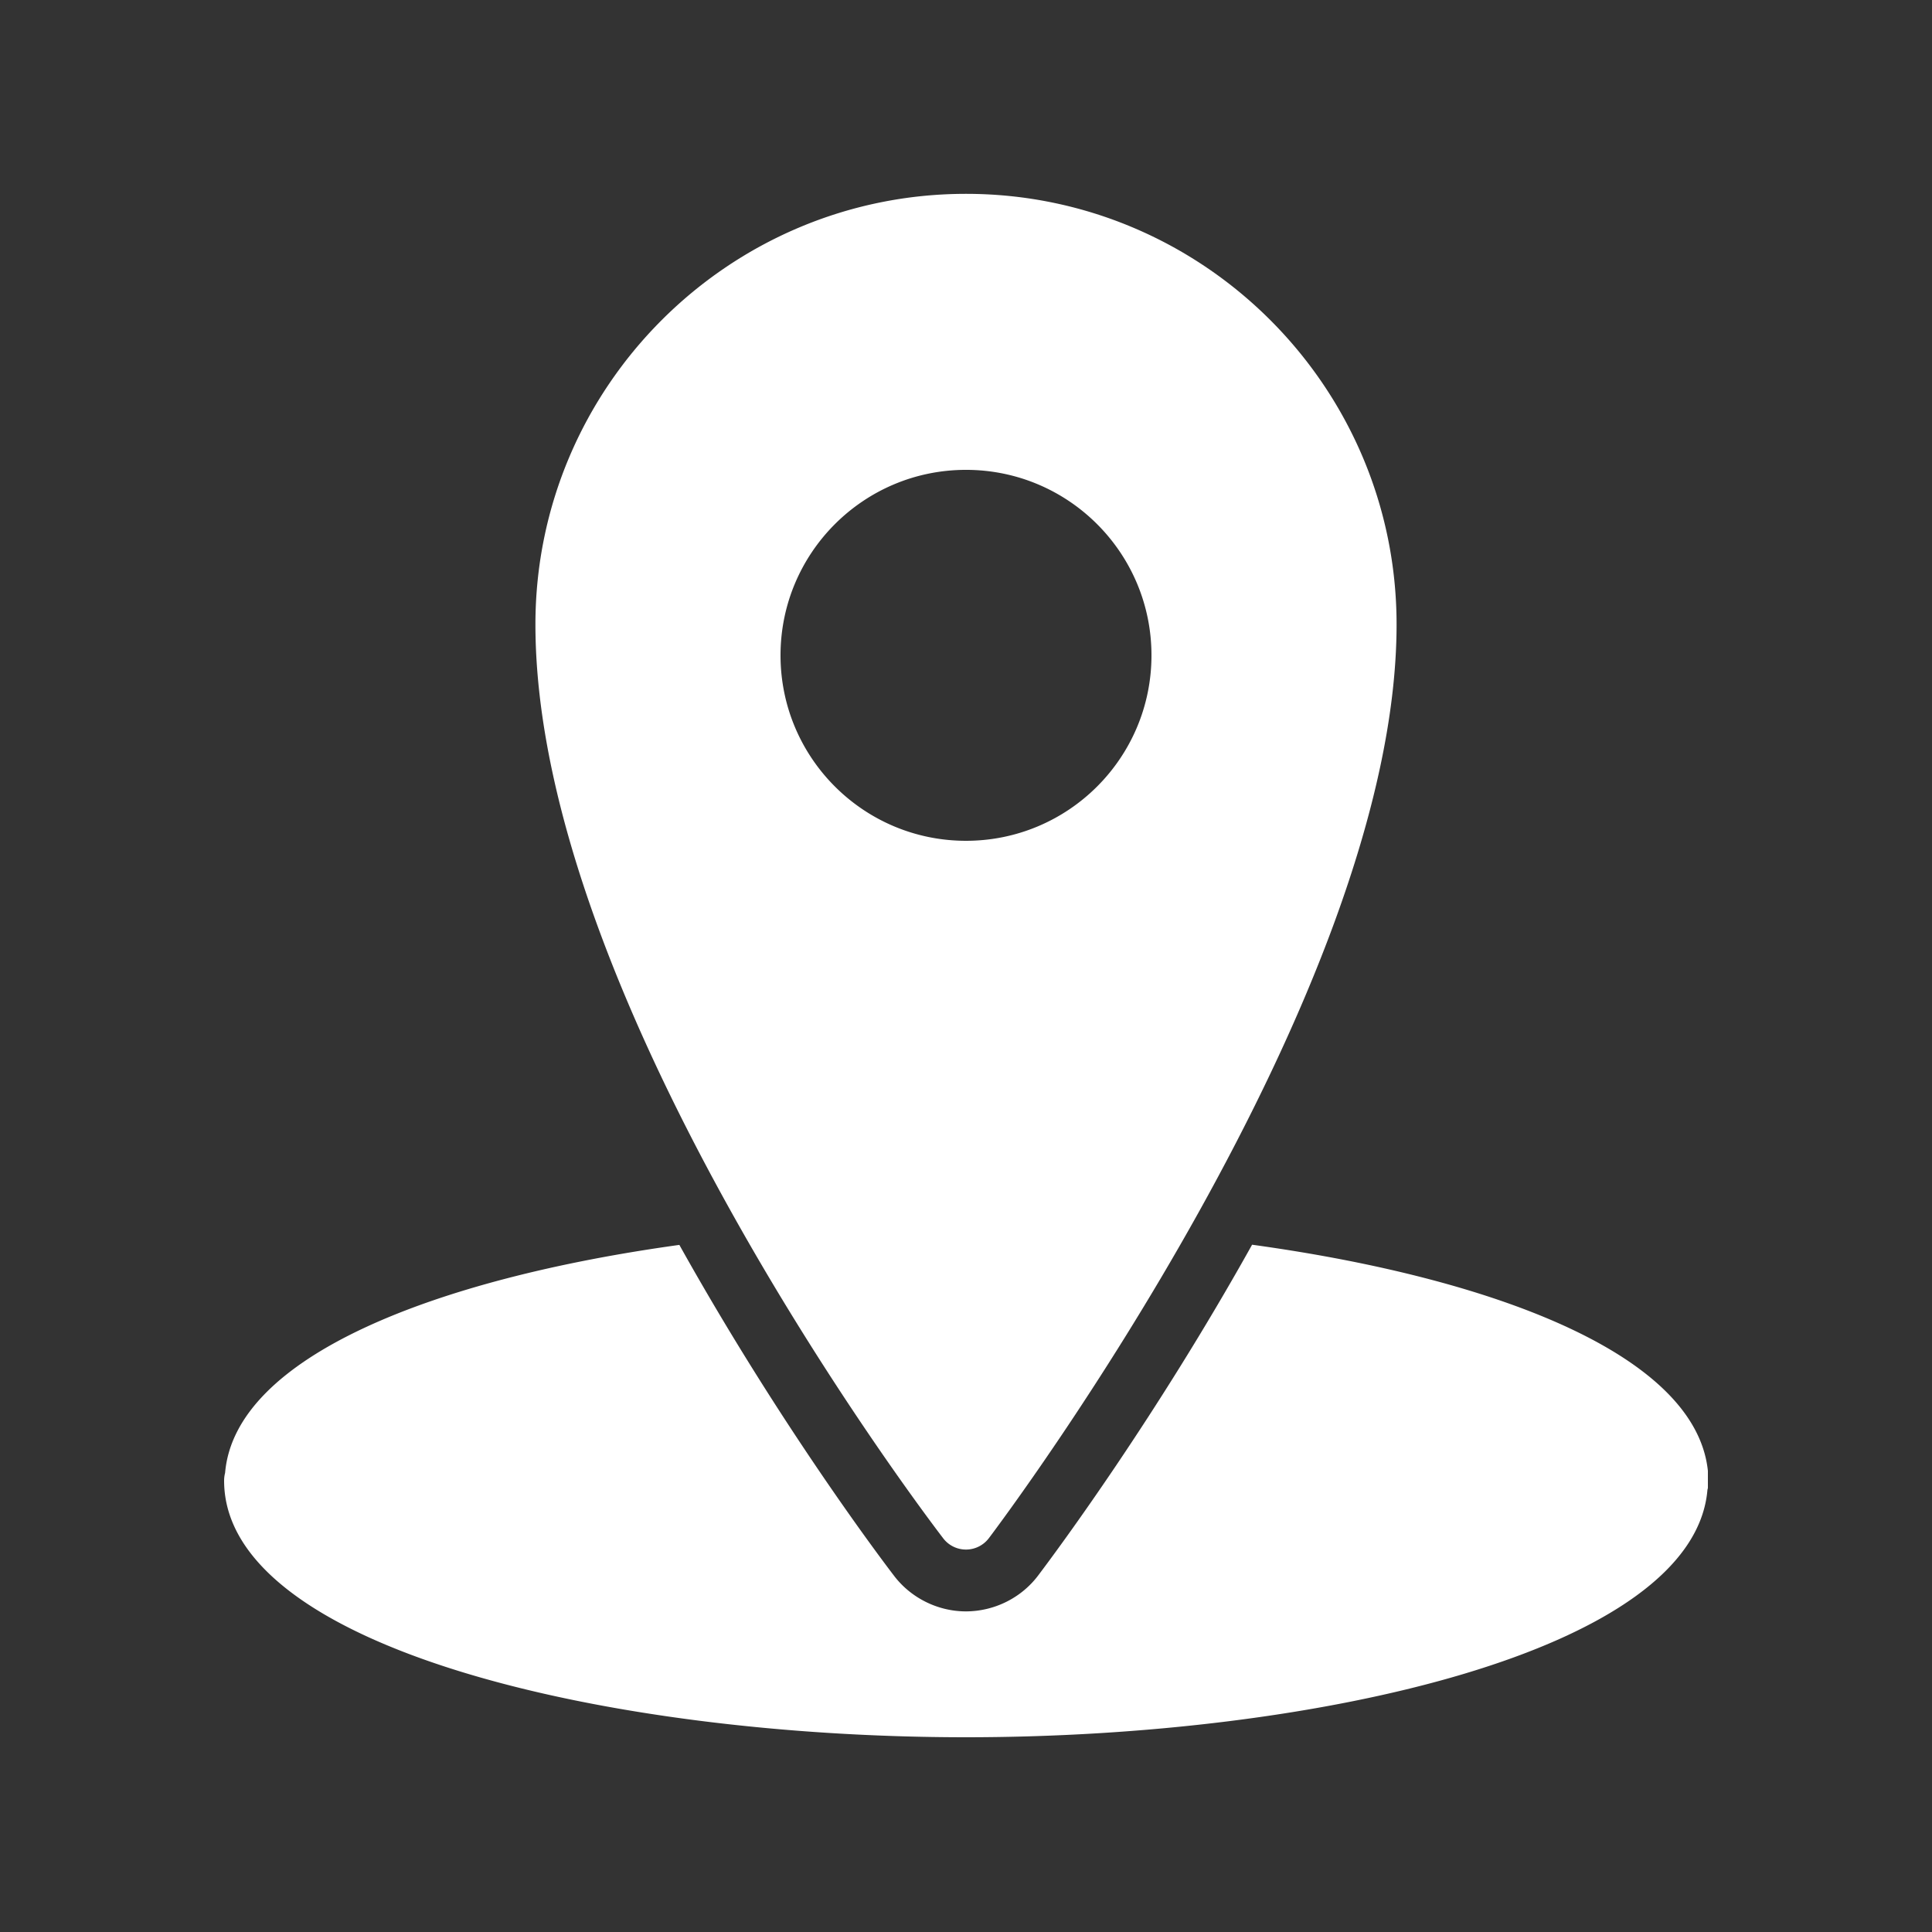 <svg xmlns="http://www.w3.org/2000/svg" width="500" height="500" version="1.0" viewBox="0 0 375 375"><rect x="0" y="0" width="375" height="375" fill="#333333" stroke="none"/><defs><clipPath id="a"><path d="M103 37.5h169V301H103Zm0 0"/></clipPath><clipPath id="b"><path d="M43.5 241h288v96.5h-288Zm0 0"/></clipPath></defs><g clip-path="url(#a)"><path fill="#fff" d="M187.5 37.625c-46.078 0-83.574 37.496-83.574 83.574 0 73.473 75.926 173.184 79.152 177.39a5.566 5.566 0 0 0 4.414 2.18h.028a5.575 5.575 0 0 0 4.421-2.214c3.235-4.274 79.133-105.578 79.133-177.356 0-46.078-37.488-83.574-83.574-83.574Zm0 125.574c-19.879 0-36-16.12-36-36 0-19.879 16.121-36 36-36s36 16.121 36 36c0 19.88-16.121 36-36 36Zm0 0"/></g><g clip-path="url(#b)"><path fill="#fff" d="M243.031 241.598c-18.601 33.347-37.508 58.882-41.504 64.175-3.28 4.368-8.5 6.977-14.027 6.997-5.43 0-10.645-2.575-13.934-6.872-1.656-2.156-21.828-28.652-41.703-64.265-47.36 6.562-86.238 21.597-88.172 44.25a6.128 6.128 0 0 0-.191 1.515c0 32.356 74.191 49.801 144 49.801 68.52 0 141.266-16.816 143.914-48.023.129-.48.2-.985.2-1.512.007-23.695-39.84-39.348-88.583-46.066Zm0 0"/></g></svg>